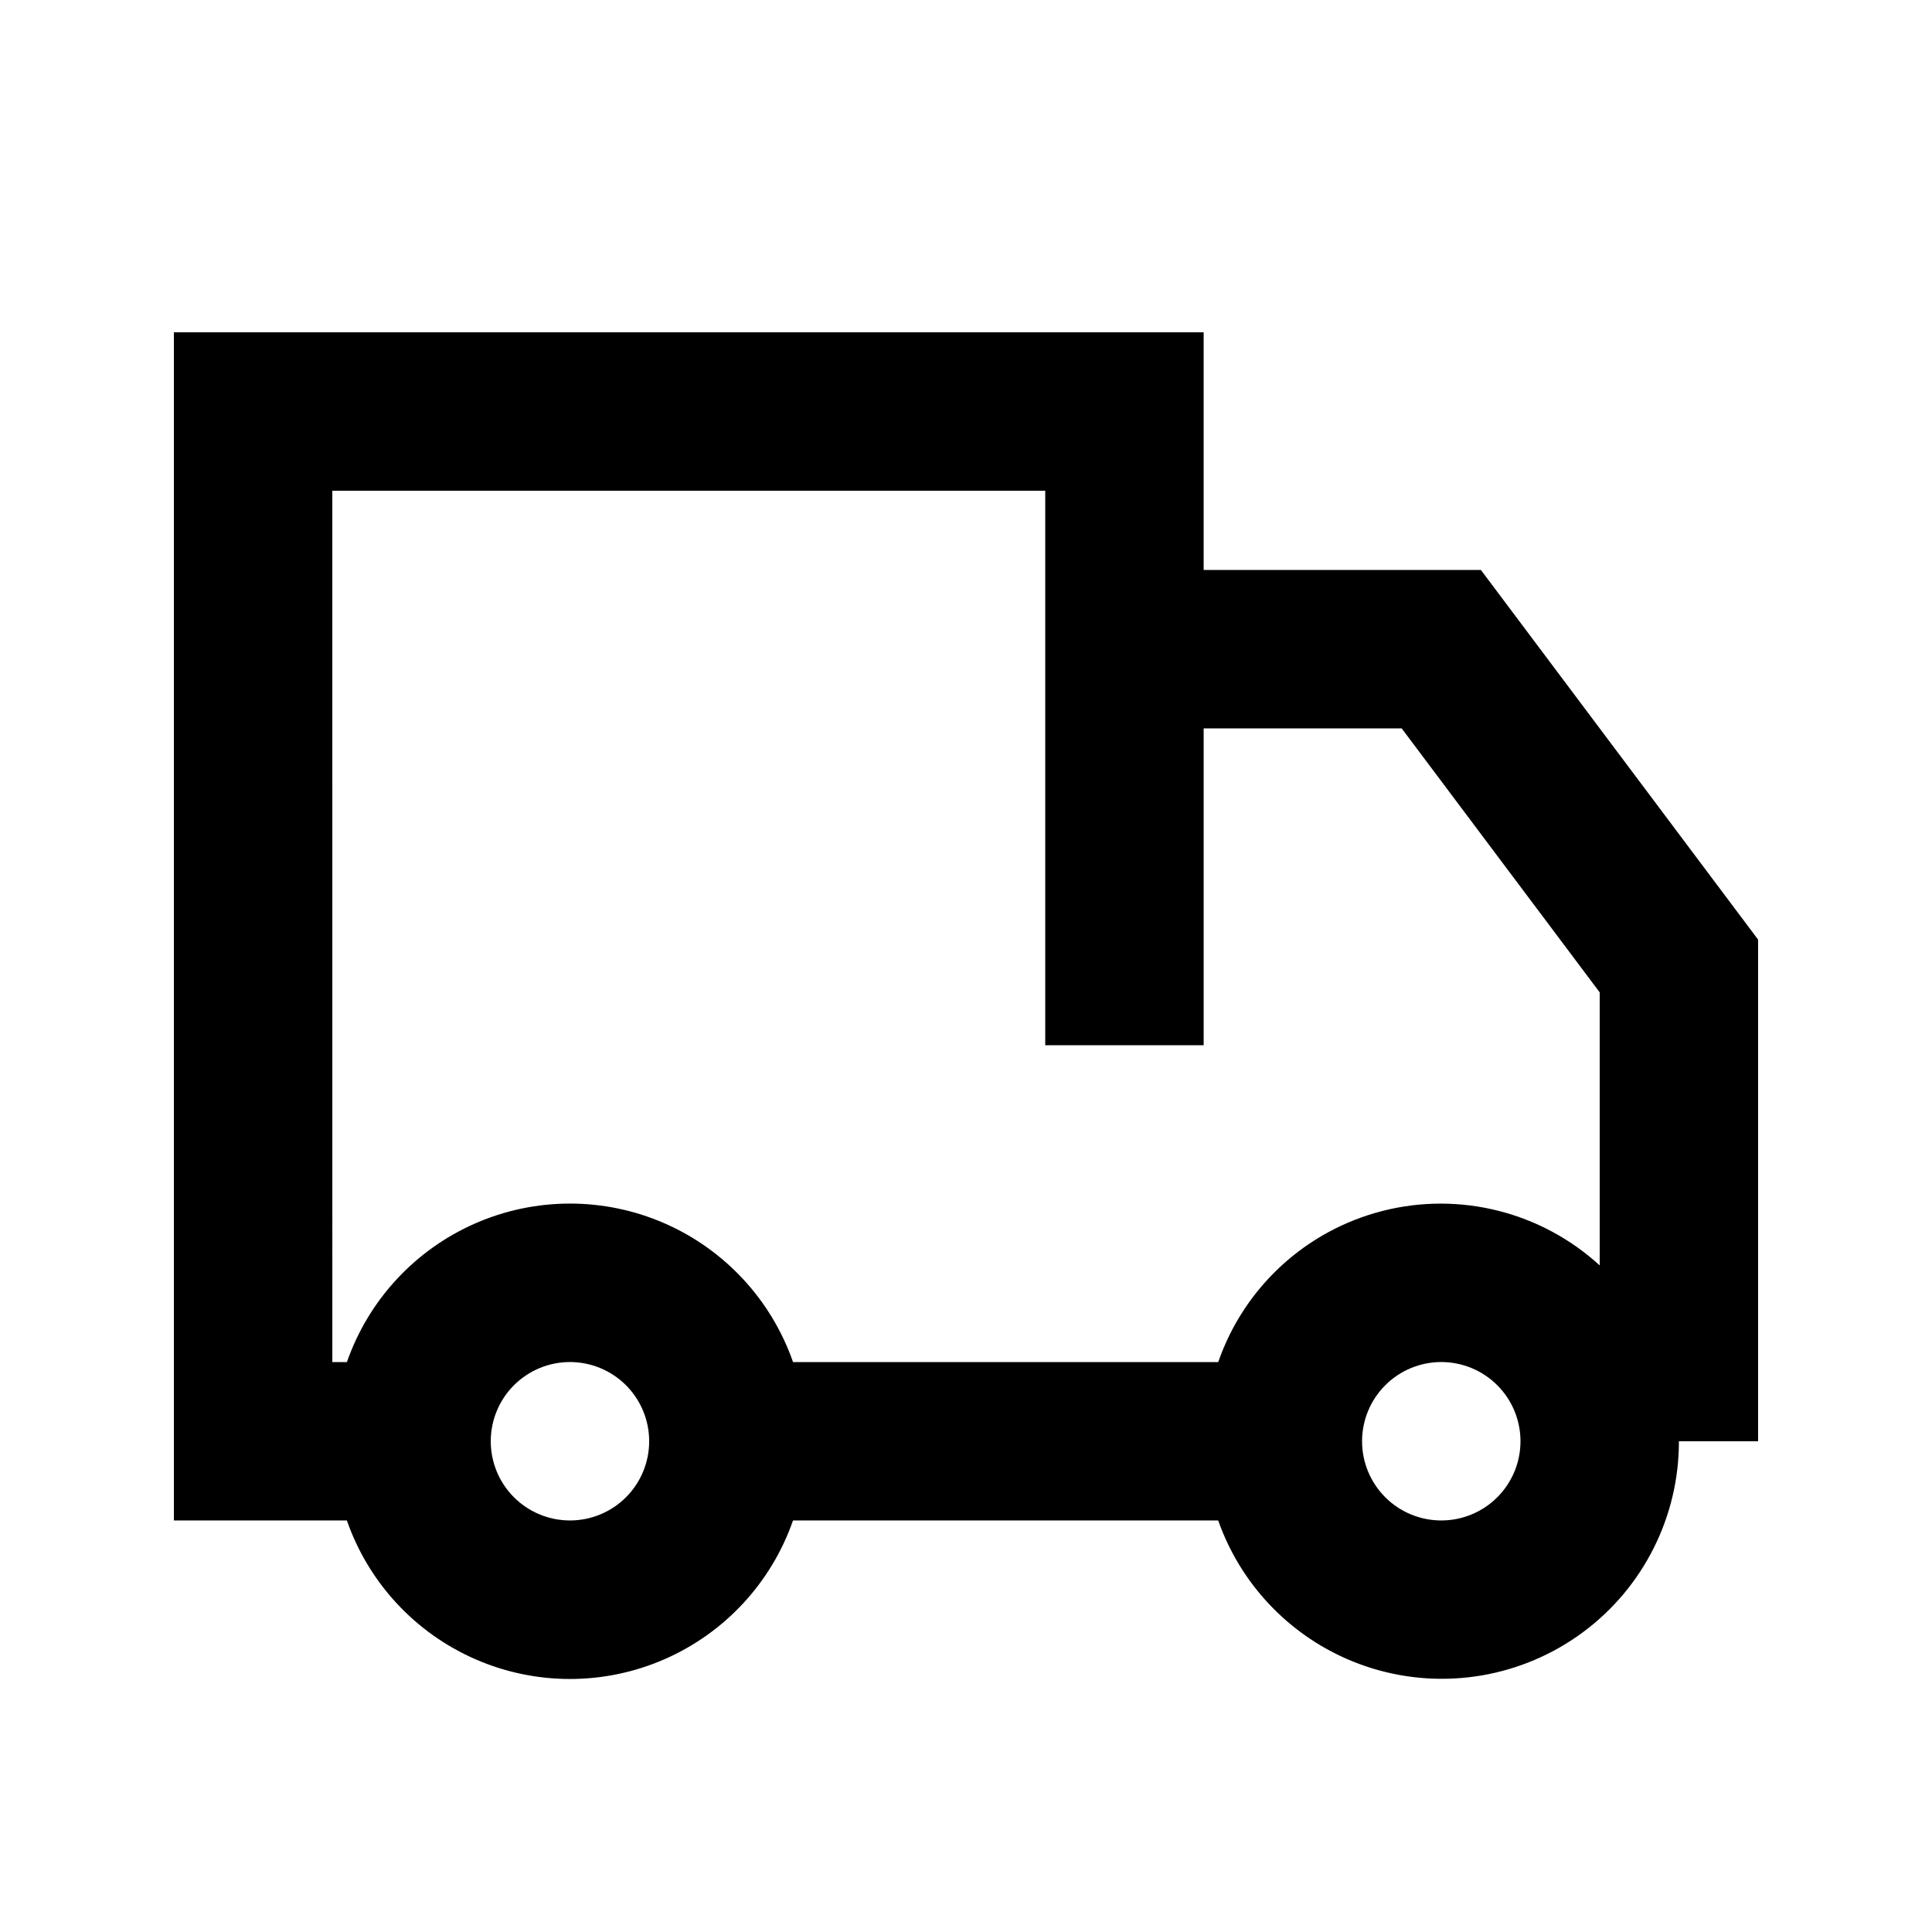 <?xml version="1.0" encoding="UTF-8"?>
<!-- Uploaded to: SVG Repo, www.svgrepo.com, Generator: SVG Repo Mixer Tools -->
<svg fill="#000000" width="800px" height="800px" version="1.1" viewBox="144 144 512 512" xmlns="http://www.w3.org/2000/svg">
 <path d="m536.45 295.04h-73.469v-62.977h-272.9v314.88h45.848c5.734 16.465 18.078 29.793 34.055 36.77 15.977 6.981 34.141 6.981 50.117 0 15.977-6.977 28.316-20.305 34.055-36.77h112.68c6.629 18.812 21.793 33.363 40.863 39.203 19.07 5.84 39.781 2.281 55.805-9.594 16.027-11.875 25.461-30.656 25.422-50.602h20.992v-132.94zm-304.38-20.992h188.93v146.95h41.984v-83.969h52.48l52.477 69.965v72.359c-15.492-14.191-37.09-19.629-57.457-14.469-20.367 5.16-36.77 20.223-43.641 40.078h-112.68c-5.738-16.461-18.078-29.789-34.055-36.77-15.977-6.977-34.141-6.977-50.117 0-15.977 6.981-28.32 20.309-34.055 36.77h-3.863zm62.977 272.89c-5.566 0-10.906-2.211-14.844-6.148-3.938-3.934-6.148-9.273-6.148-14.844 0-5.566 2.211-10.906 6.148-14.844 3.938-3.934 9.277-6.148 14.844-6.148 5.566 0 10.906 2.215 14.844 6.148 3.938 3.938 6.148 9.277 6.148 14.844 0 5.57-2.211 10.91-6.148 14.844-3.938 3.938-9.277 6.148-14.844 6.148zm230.91 0h-0.004c-5.566 0-10.906-2.211-14.844-6.148-3.934-3.934-6.148-9.273-6.148-14.844 0-5.566 2.215-10.906 6.148-14.844 3.938-3.934 9.277-6.148 14.844-6.148 5.57 0 10.91 2.215 14.844 6.148 3.938 3.938 6.148 9.277 6.148 14.844 0 5.57-2.211 10.91-6.148 14.844-3.934 3.938-9.273 6.148-14.844 6.148z"/>
</svg>